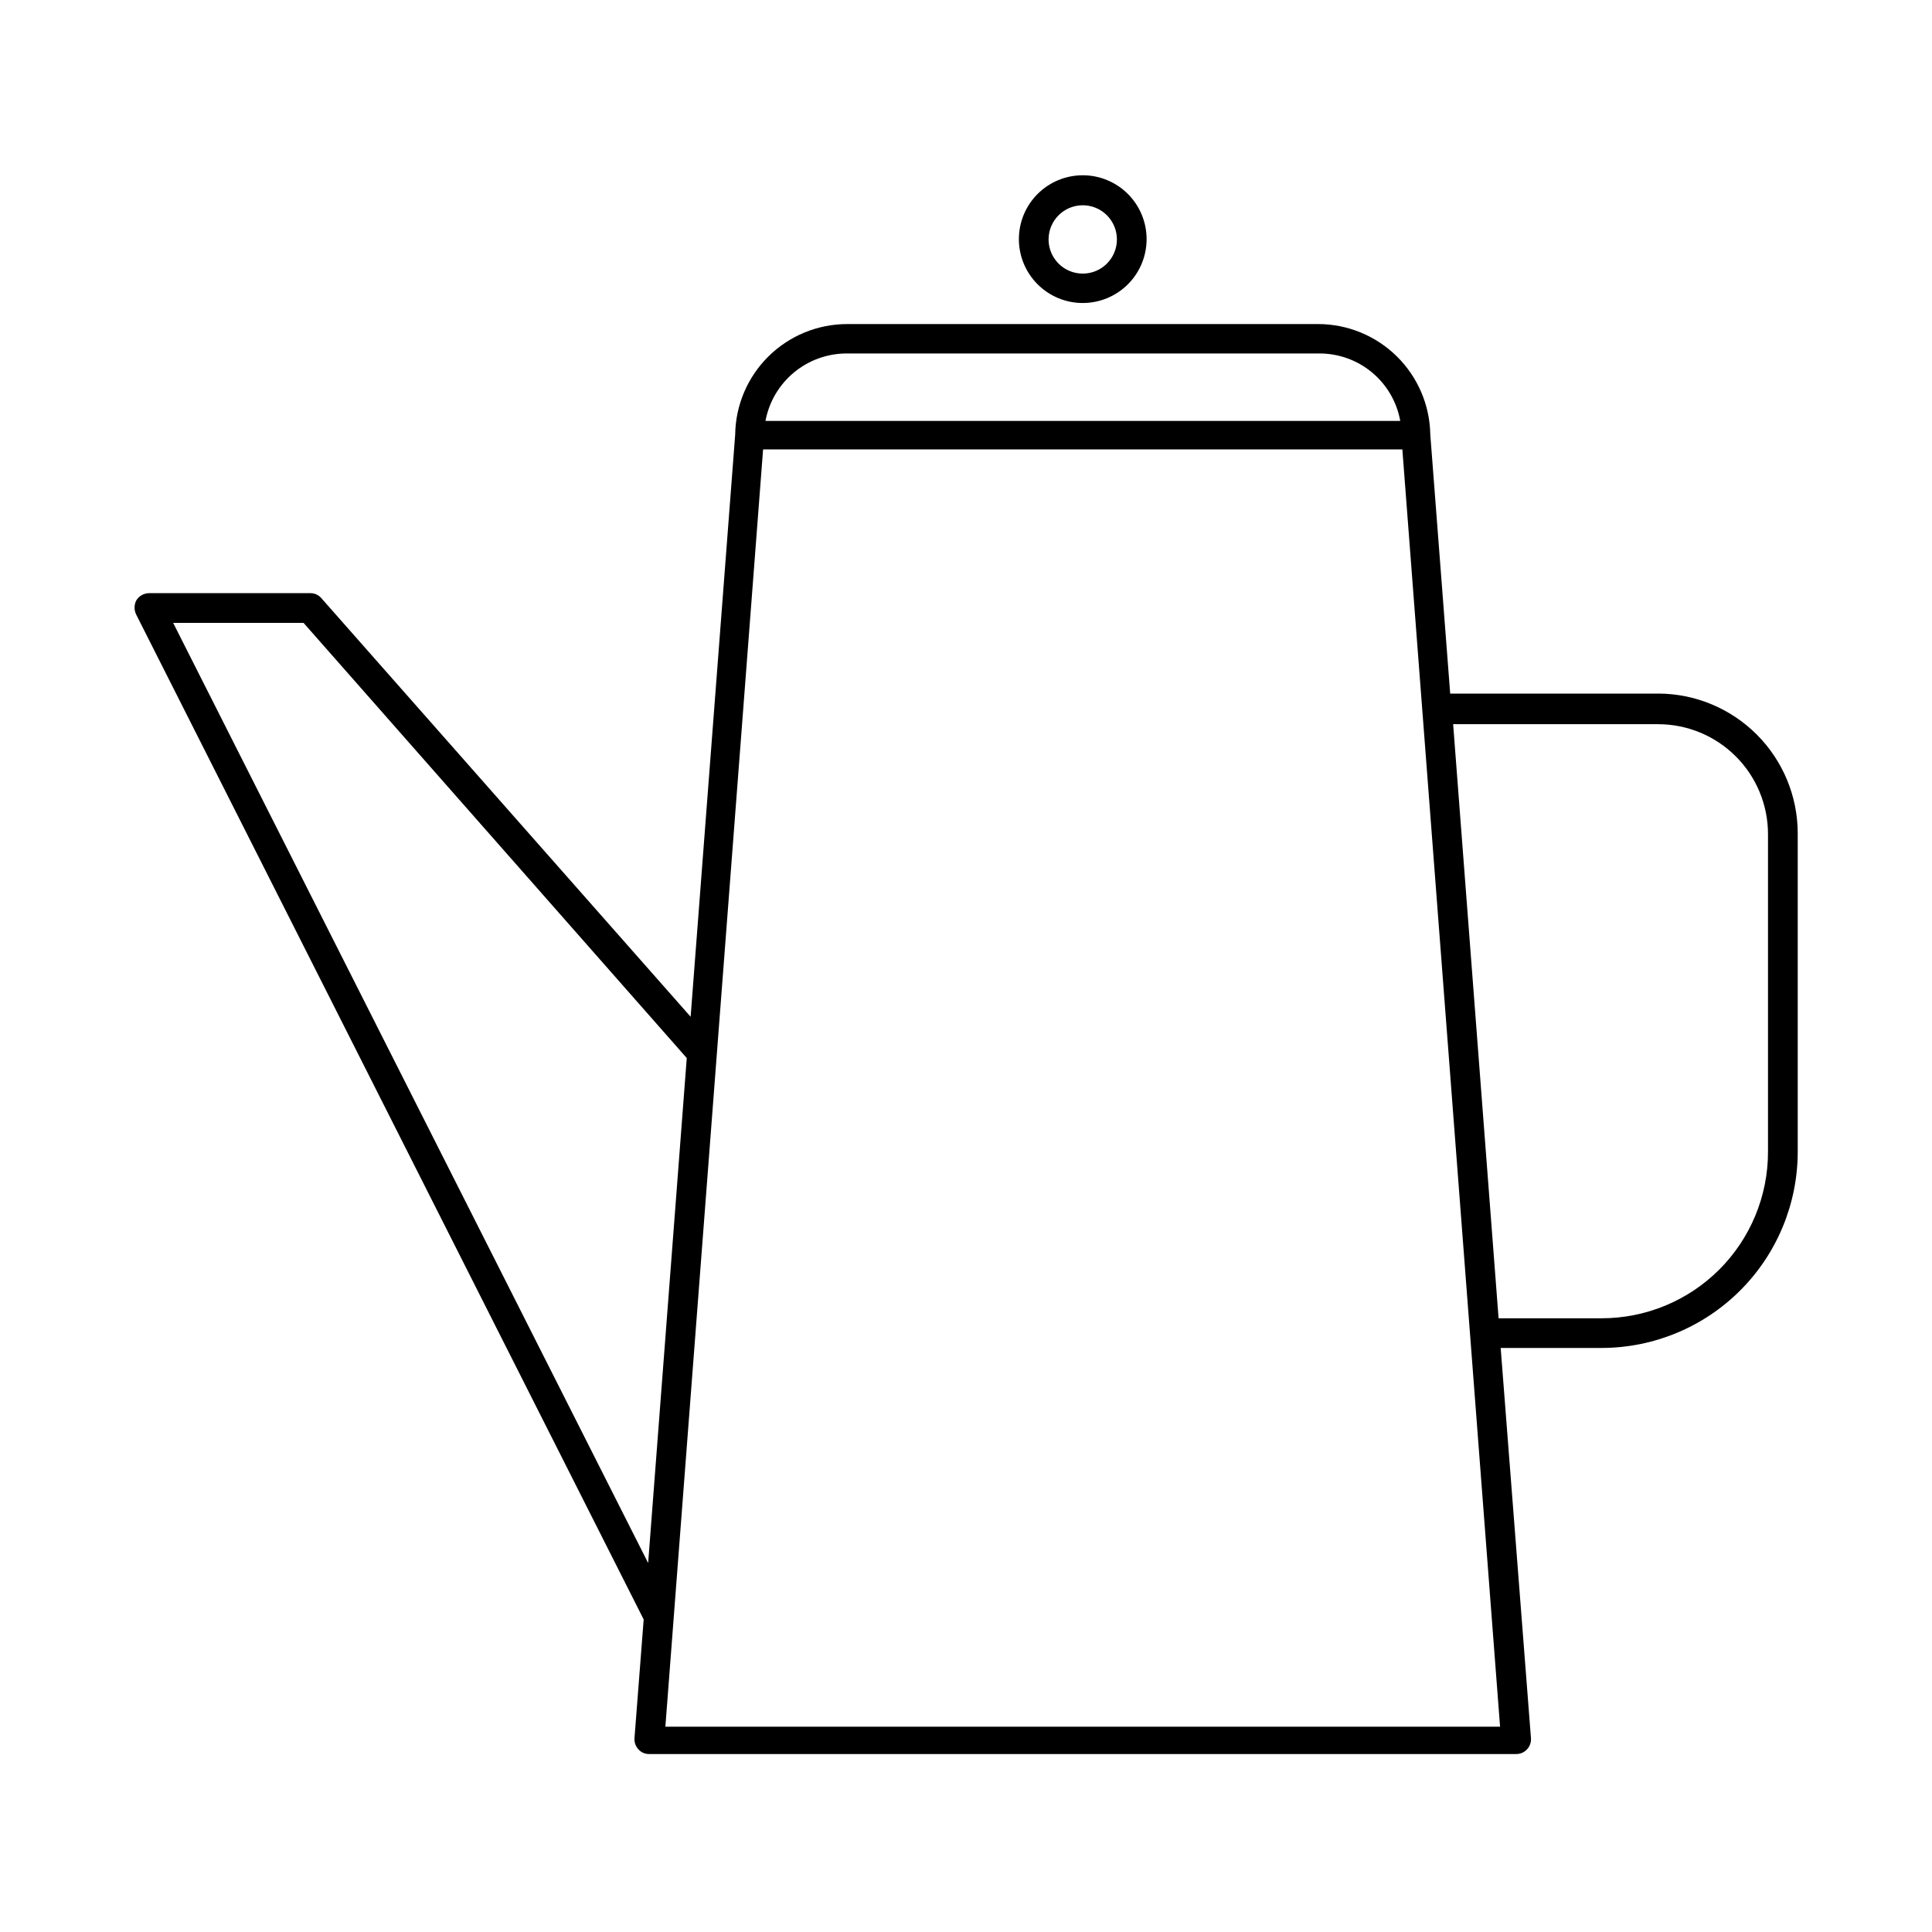 <?xml version="1.0" encoding="UTF-8"?>
<!-- The Best Svg Icon site in the world: iconSvg.co, Visit us! https://iconsvg.co -->
<svg fill="#000000" width="800px" height="800px" version="1.1" viewBox="144 144 512 512" xmlns="http://www.w3.org/2000/svg">
 <g>
  <path d="m583.42 327.81h-55.105l-5.273-68.645c-0.125-7.797-3.305-15.23-8.852-20.707-5.551-5.477-13.031-8.559-20.828-8.578h-124.85c-7.805 0-15.293 3.074-20.848 8.555-5.555 5.481-8.727 12.93-8.832 20.73l-11.809 154.29-97.848-110.92c-0.723-0.855-1.793-1.348-2.914-1.34h-42.742c-1.379 0.008-2.656 0.723-3.387 1.891-0.629 1.207-0.629 2.648 0 3.859l134.45 266.23-2.441 31.488h0.004c-0.07 1.07 0.297 2.121 1.023 2.91 0.73 0.836 1.801 1.301 2.91 1.262h229.71c1.105 0.016 2.168-0.441 2.91-1.262 0.727-0.789 1.094-1.84 1.023-2.91l-8.027-103.44h26.766c13.773-0.023 26.977-5.504 36.715-15.242 9.738-9.738 15.219-22.941 15.238-36.715v-84.465c-0.02-9.809-3.926-19.207-10.859-26.141-6.934-6.934-16.332-10.84-26.137-10.859zm-214.91-90.137h125.16c5.098-0.004 10.035 1.781 13.953 5.047 3.914 3.266 6.555 7.809 7.457 12.824h-168.22c0.941-5.043 3.625-9.598 7.582-12.863 3.957-3.266 8.934-5.039 14.066-5.008zm-178.62 71.402h34.559l101.55 115.32-10.234 133.82zm130.44 292.52 25.898-338.5h169.41l25.898 338.5zm292.21-152.32c0 11.691-4.644 22.906-12.91 31.172-8.27 8.266-19.48 12.91-31.172 12.91h-27.316l-12.043-157.44h54.316v0.004c7.723 0 15.133 3.066 20.594 8.531 5.461 5.461 8.531 12.867 8.531 20.594z"/>
  <path d="m430.94 224.3c4.488 0 8.793-1.785 11.965-4.961 3.176-3.172 4.957-7.477 4.957-11.965 0-4.488-1.781-8.793-4.957-11.969-3.172-3.176-7.477-4.957-11.965-4.957-4.492 0-8.797 1.781-11.969 4.957-3.176 3.176-4.957 7.481-4.957 11.969 0 4.488 1.781 8.793 4.957 11.965 3.172 3.176 7.477 4.961 11.969 4.961zm0-25.898v-0.004c3.668 0 6.973 2.215 8.367 5.609 1.398 3.391 0.609 7.293-1.996 9.875-2.606 2.582-6.512 3.336-9.891 1.91-3.383-1.426-5.566-4.75-5.535-8.418 0.043-4.969 4.082-8.977 9.055-8.977z"/>
 </g>
</svg>
